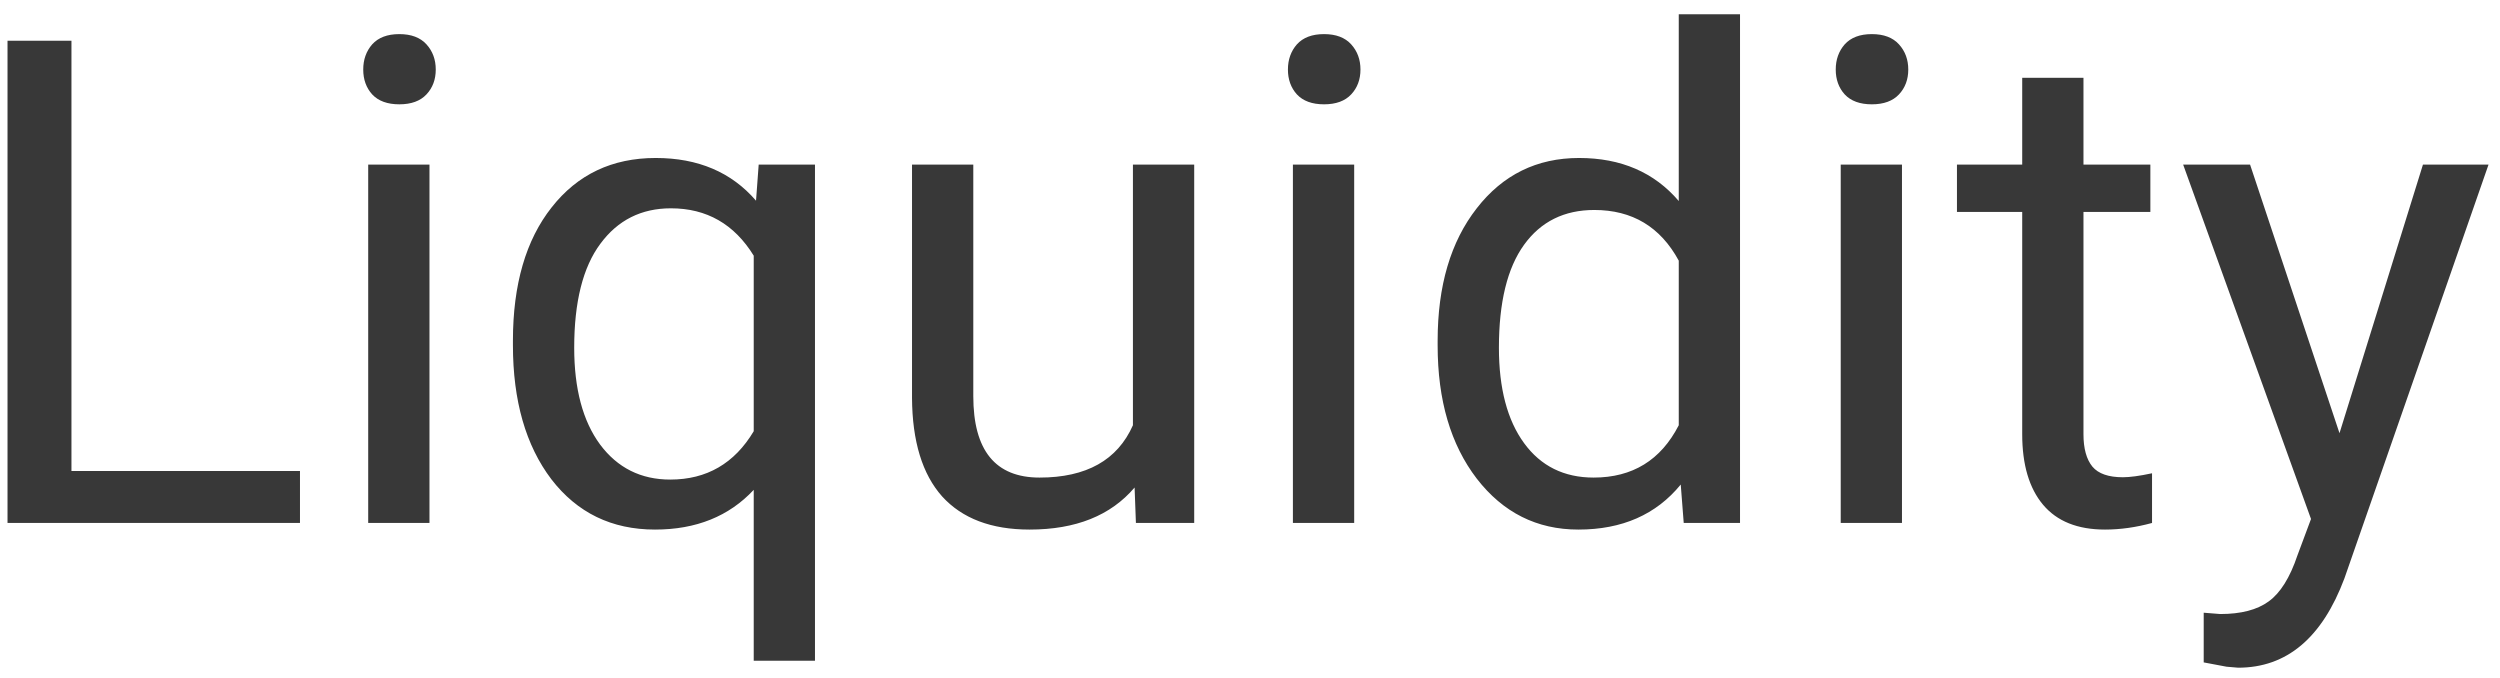 <svg width="129" height="35" viewBox="0 0 129 35" fill="none" xmlns="http://www.w3.org/2000/svg">
<path d="M3.687 24.302H15.479V26.985H0.388V2.102H3.687V24.302ZM22.161 26.985H18.999V8.494H22.161V26.985ZM18.743 3.589C18.743 3.076 18.896 2.643 19.204 2.29C19.523 1.937 19.99 1.76 20.605 1.76C21.221 1.76 21.688 1.937 22.007 2.29C22.326 2.643 22.485 3.076 22.485 3.589C22.485 4.101 22.326 4.529 22.007 4.87C21.688 5.212 21.221 5.383 20.605 5.383C19.99 5.383 19.523 5.212 19.204 4.87C18.896 4.529 18.743 4.101 18.743 3.589ZM26.467 17.585C26.467 14.68 27.134 12.384 28.467 10.698C29.8 9.001 31.588 8.152 33.833 8.152C36.02 8.152 37.747 8.887 39.011 10.356L39.148 8.494H42.053V34.094H38.892V25.276C37.616 26.643 35.918 27.326 33.799 27.326C31.566 27.326 29.783 26.461 28.45 24.729C27.128 22.986 26.467 20.679 26.467 17.808V17.585ZM29.629 17.944C29.629 20.063 30.073 21.727 30.962 22.934C31.862 24.142 33.07 24.746 34.585 24.746C36.465 24.746 37.9 23.914 38.892 22.251V13.193C37.889 11.564 36.465 10.749 34.619 10.749C33.092 10.749 31.879 11.359 30.979 12.578C30.079 13.786 29.629 15.574 29.629 17.944ZM58.545 25.156C57.315 26.603 55.509 27.326 53.127 27.326C51.156 27.326 49.653 26.757 48.616 25.618C47.59 24.467 47.072 22.769 47.06 20.525V8.494H50.222V20.439C50.222 23.242 51.361 24.643 53.64 24.643C56.056 24.643 57.662 23.743 58.459 21.943V8.494H61.621V26.985H58.613L58.545 25.156ZM69.876 26.985H66.714V8.494H69.876V26.985ZM66.457 3.589C66.457 3.076 66.611 2.643 66.919 2.29C67.238 1.937 67.705 1.76 68.32 1.76C68.936 1.76 69.403 1.937 69.722 2.29C70.041 2.643 70.2 3.076 70.2 3.589C70.2 4.101 70.041 4.529 69.722 4.87C69.403 5.212 68.936 5.383 68.32 5.383C67.705 5.383 67.238 5.212 66.919 4.87C66.611 4.529 66.457 4.101 66.457 3.589ZM74.182 17.585C74.182 14.748 74.854 12.47 76.199 10.749C77.543 9.018 79.303 8.152 81.48 8.152C83.644 8.152 85.359 8.892 86.624 10.373V0.735H89.785V26.985H86.88L86.726 25.002C85.461 26.552 83.701 27.326 81.445 27.326C79.303 27.326 77.555 26.449 76.199 24.695C74.854 22.94 74.182 20.65 74.182 17.825V17.585ZM77.344 17.944C77.344 20.041 77.777 21.681 78.643 22.866C79.508 24.051 80.705 24.643 82.231 24.643C84.237 24.643 85.701 23.743 86.624 21.943V13.45C85.678 11.706 84.225 10.835 82.266 10.835C80.716 10.835 79.508 11.433 78.643 12.629C77.777 13.826 77.344 15.597 77.344 17.944ZM98.142 26.985H94.981V8.494H98.142V26.985ZM94.724 3.589C94.724 3.076 94.878 2.643 95.186 2.29C95.505 1.937 95.972 1.76 96.587 1.76C97.202 1.76 97.669 1.937 97.988 2.29C98.307 2.643 98.467 3.076 98.467 3.589C98.467 4.101 98.307 4.529 97.988 4.87C97.669 5.212 97.202 5.383 96.587 5.383C95.972 5.383 95.505 5.212 95.186 4.87C94.878 4.529 94.724 4.101 94.724 3.589ZM107.507 4.016V8.494H110.959V10.937H107.507V22.405C107.507 23.145 107.661 23.703 107.969 24.079C108.276 24.444 108.8 24.626 109.541 24.626C109.906 24.626 110.407 24.558 111.045 24.421V26.985C110.213 27.213 109.404 27.326 108.618 27.326C107.205 27.326 106.14 26.899 105.422 26.045C104.705 25.19 104.346 23.977 104.346 22.405V10.937H100.979V8.494H104.346V4.016H107.507ZM120.718 22.353L125.024 8.494H128.408L120.974 29.839C119.823 32.915 117.995 34.453 115.488 34.453L114.89 34.402L113.711 34.18V31.616L114.565 31.684C115.636 31.684 116.468 31.468 117.061 31.035C117.664 30.602 118.16 29.81 118.547 28.66L119.248 26.78L112.651 8.494H116.104L120.718 22.353Z" fill="#383838"/>
</svg>
